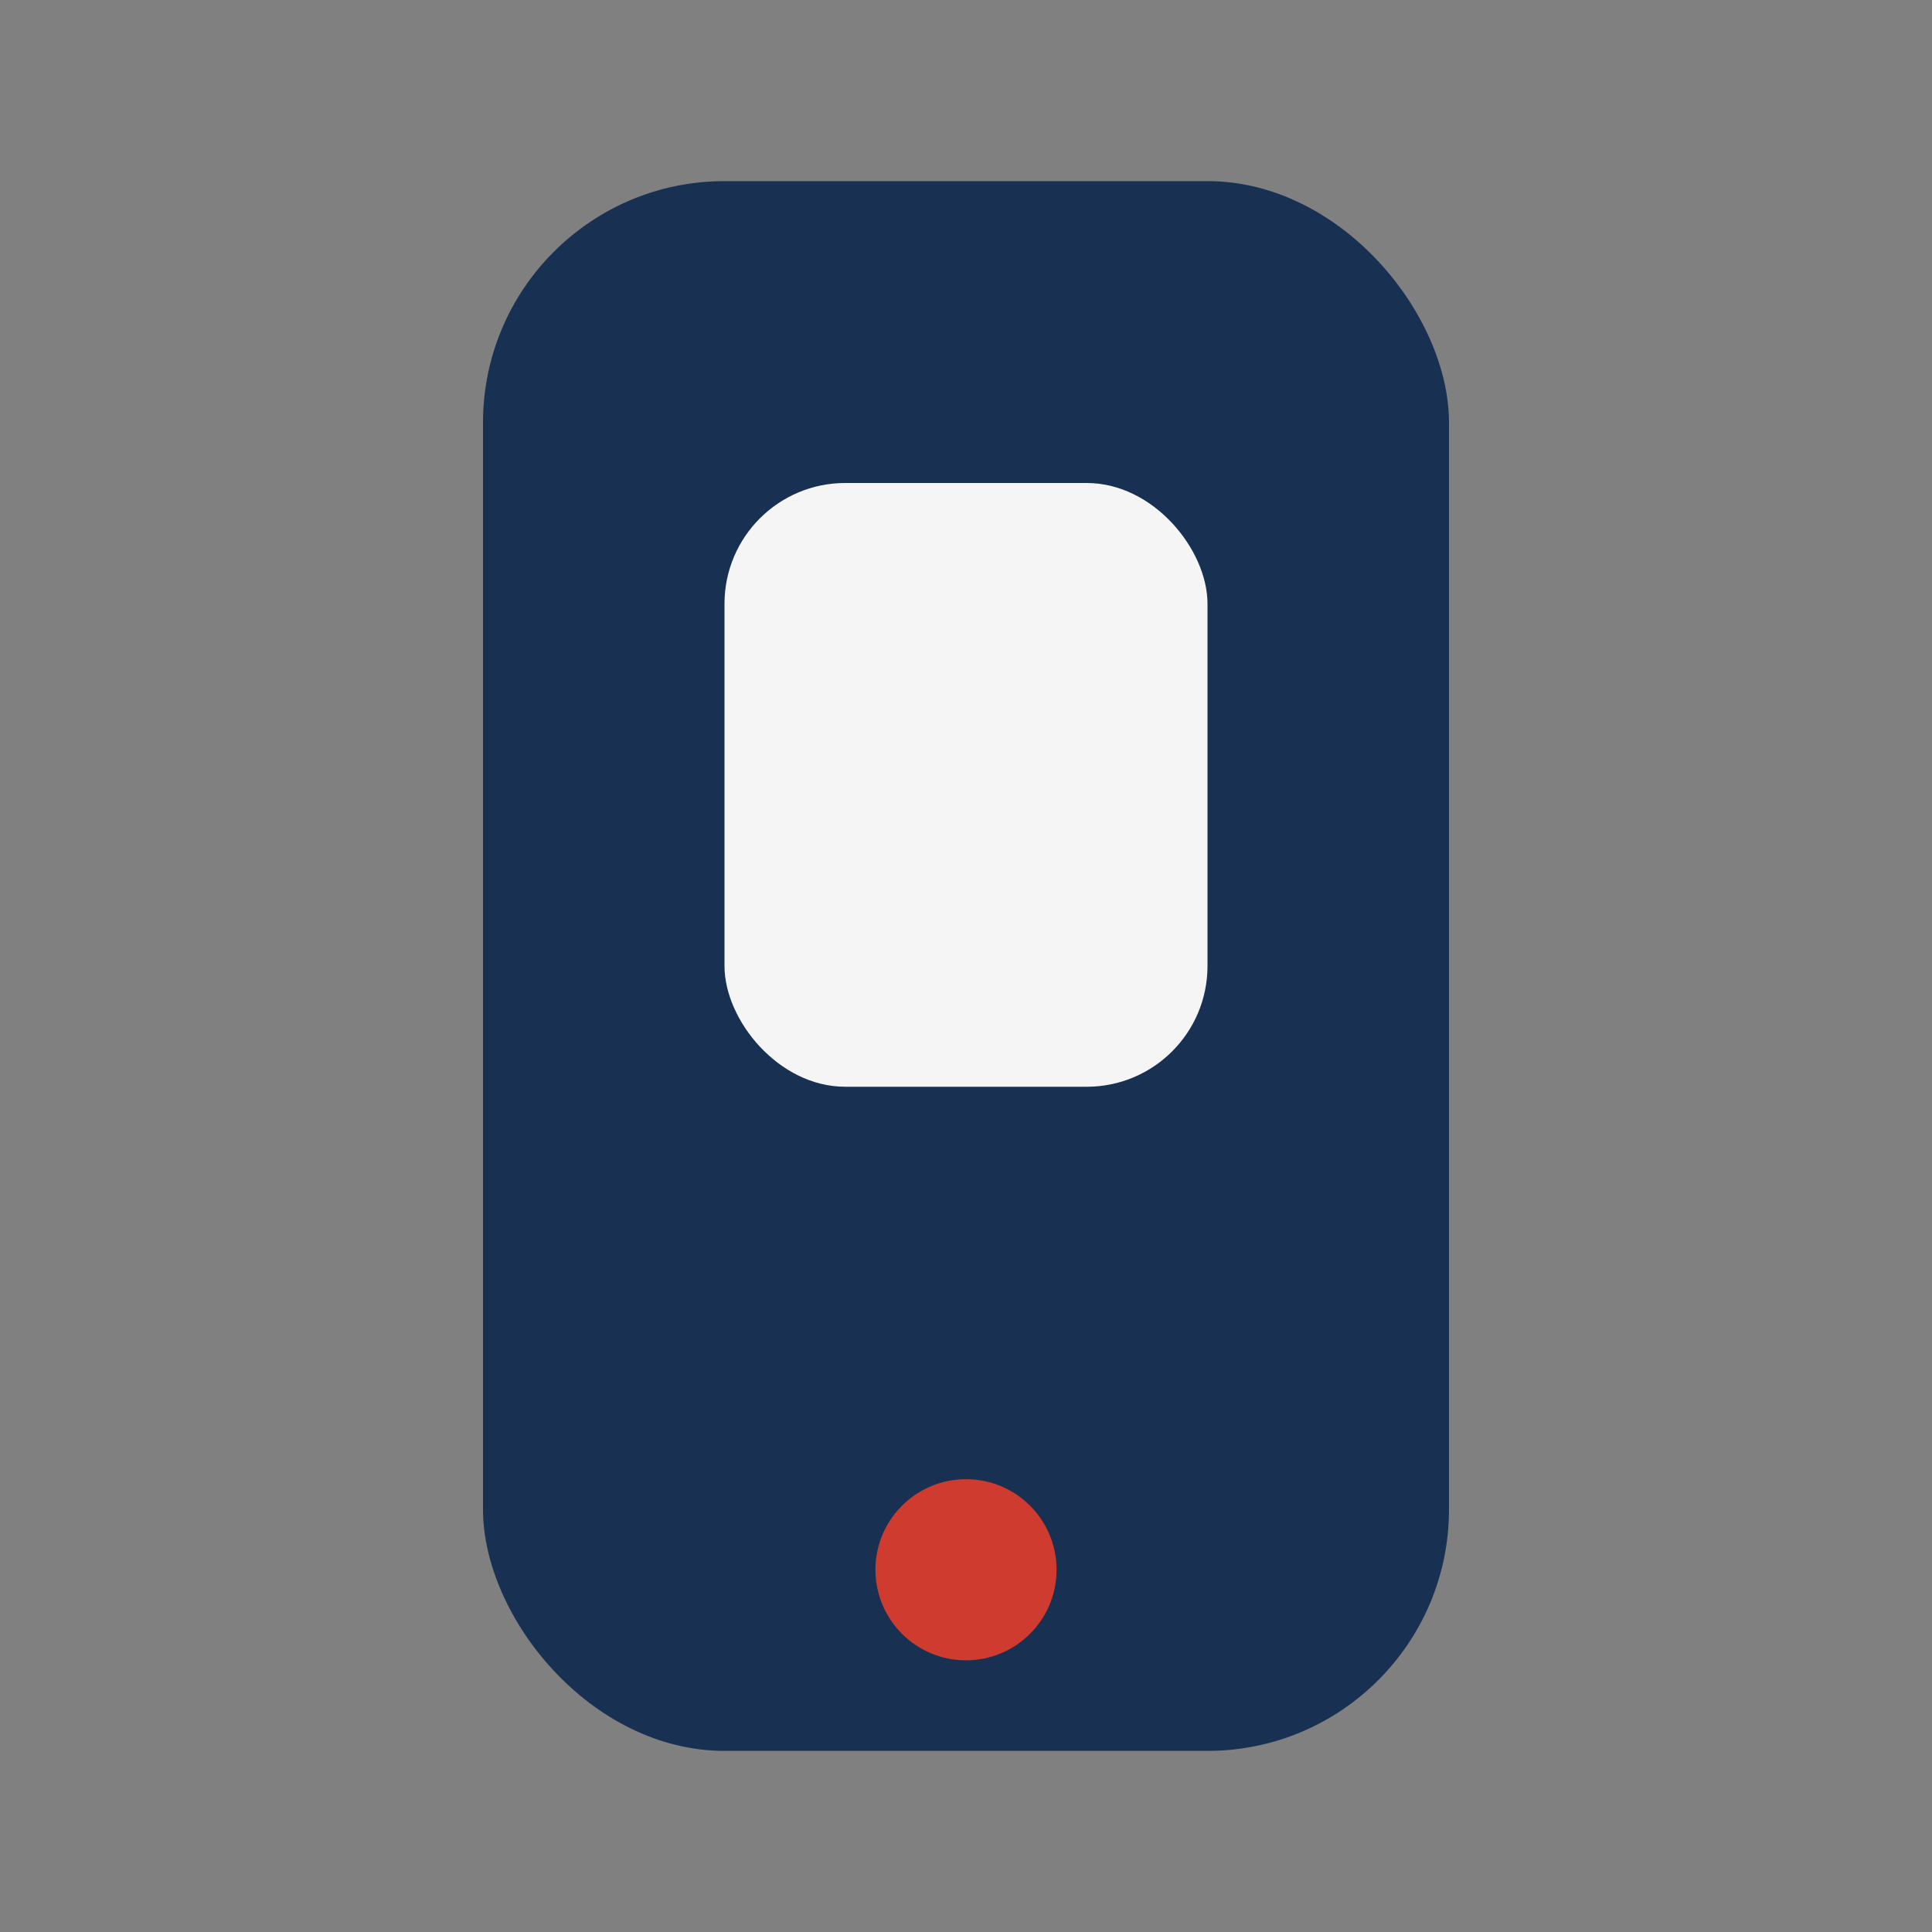 <?xml version="1.0" encoding="UTF-8"?>
<svg xmlns="http://www.w3.org/2000/svg" width="32" height="32" viewBox="0 0 32 32"><rect x="0" y="0" width="32" height="32" fill="#808080" stroke="none"/><rect x="8" y="3" width="16" height="26" rx="4" fill="#183153"/><circle cx="16" cy="26" r="1.5" fill="#CF3B2E"/><rect x="12" y="8" width="8" height="10" rx="2" fill="#F5F5F5"/></svg>